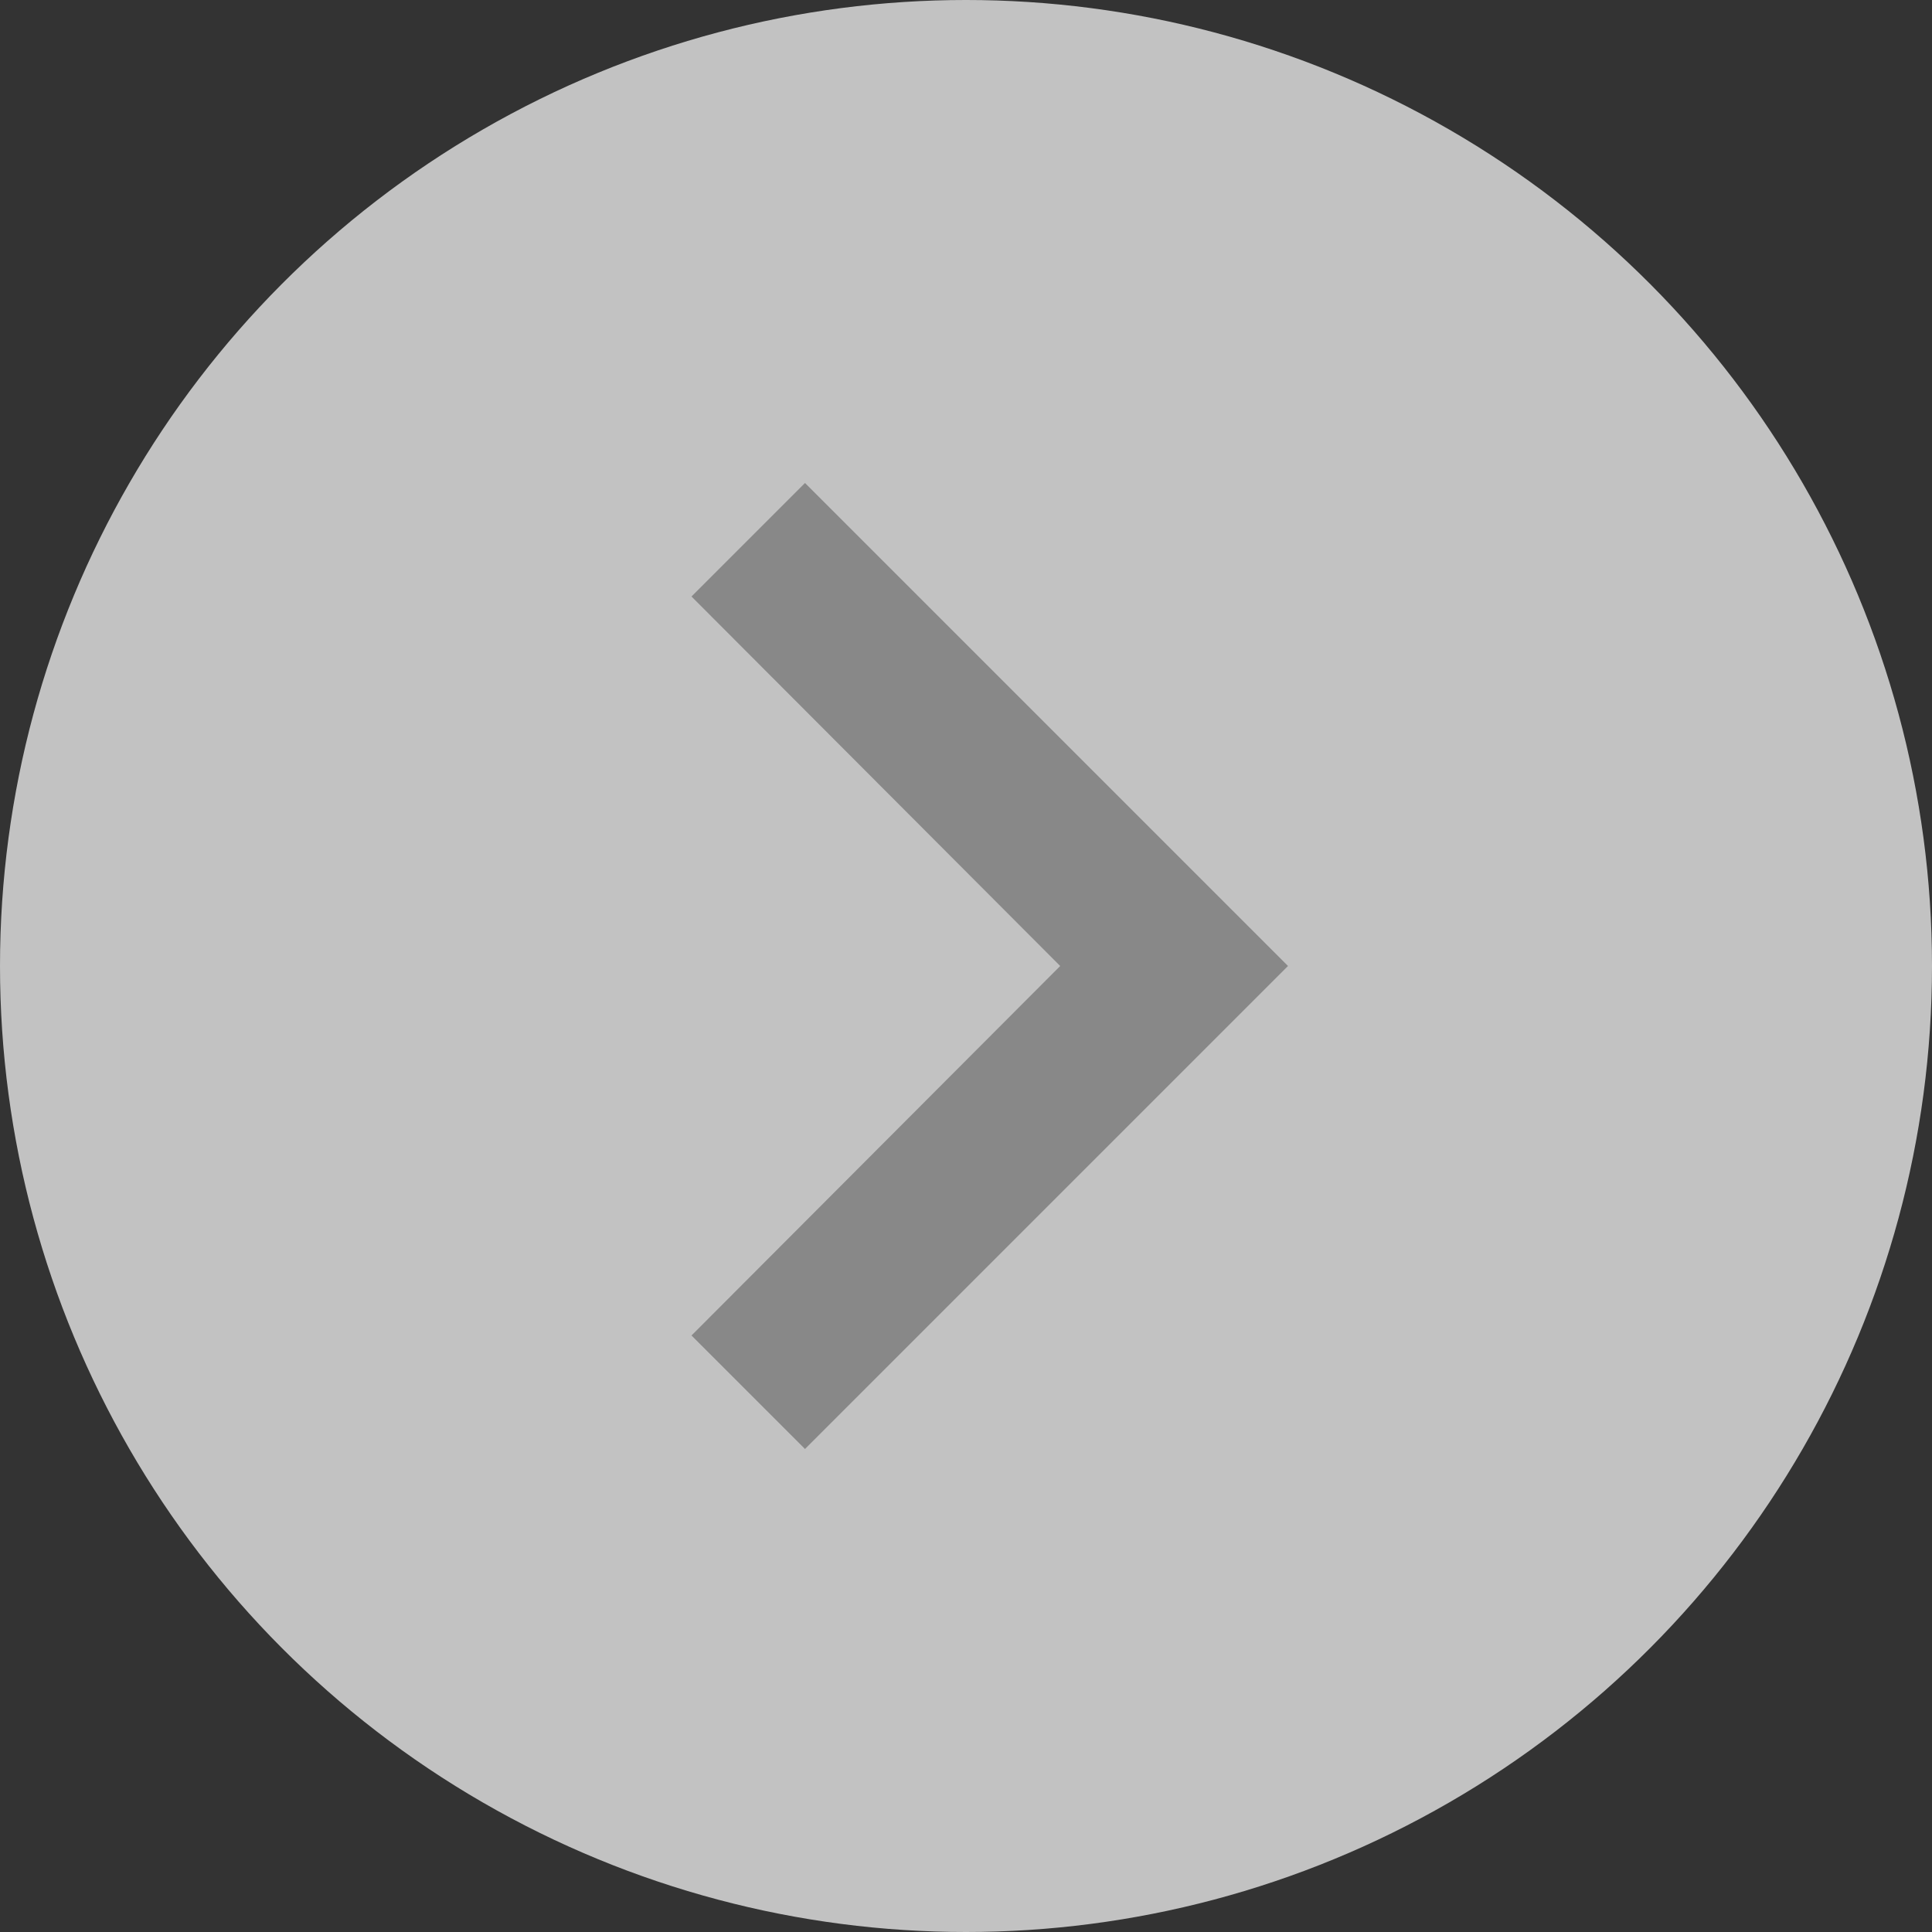 <svg height="24" viewBox="0 0 24 24" width="24" xmlns="http://www.w3.org/2000/svg">
    <rect x="0" y="0" width="24" height="24" fill="#333333" stroke="none"/>
    <circle r="12" cx="12" cy="12" fill="#ffffff" fill-opacity="0.7"/>
    <path d="M10 6L8.59 7.41 13.17 12l-4.58 4.59L10 18l6-6z" fill="#888888"/>
<!--    <path d="M0 0h24v24H0z" fill="none"/>-->
</svg>